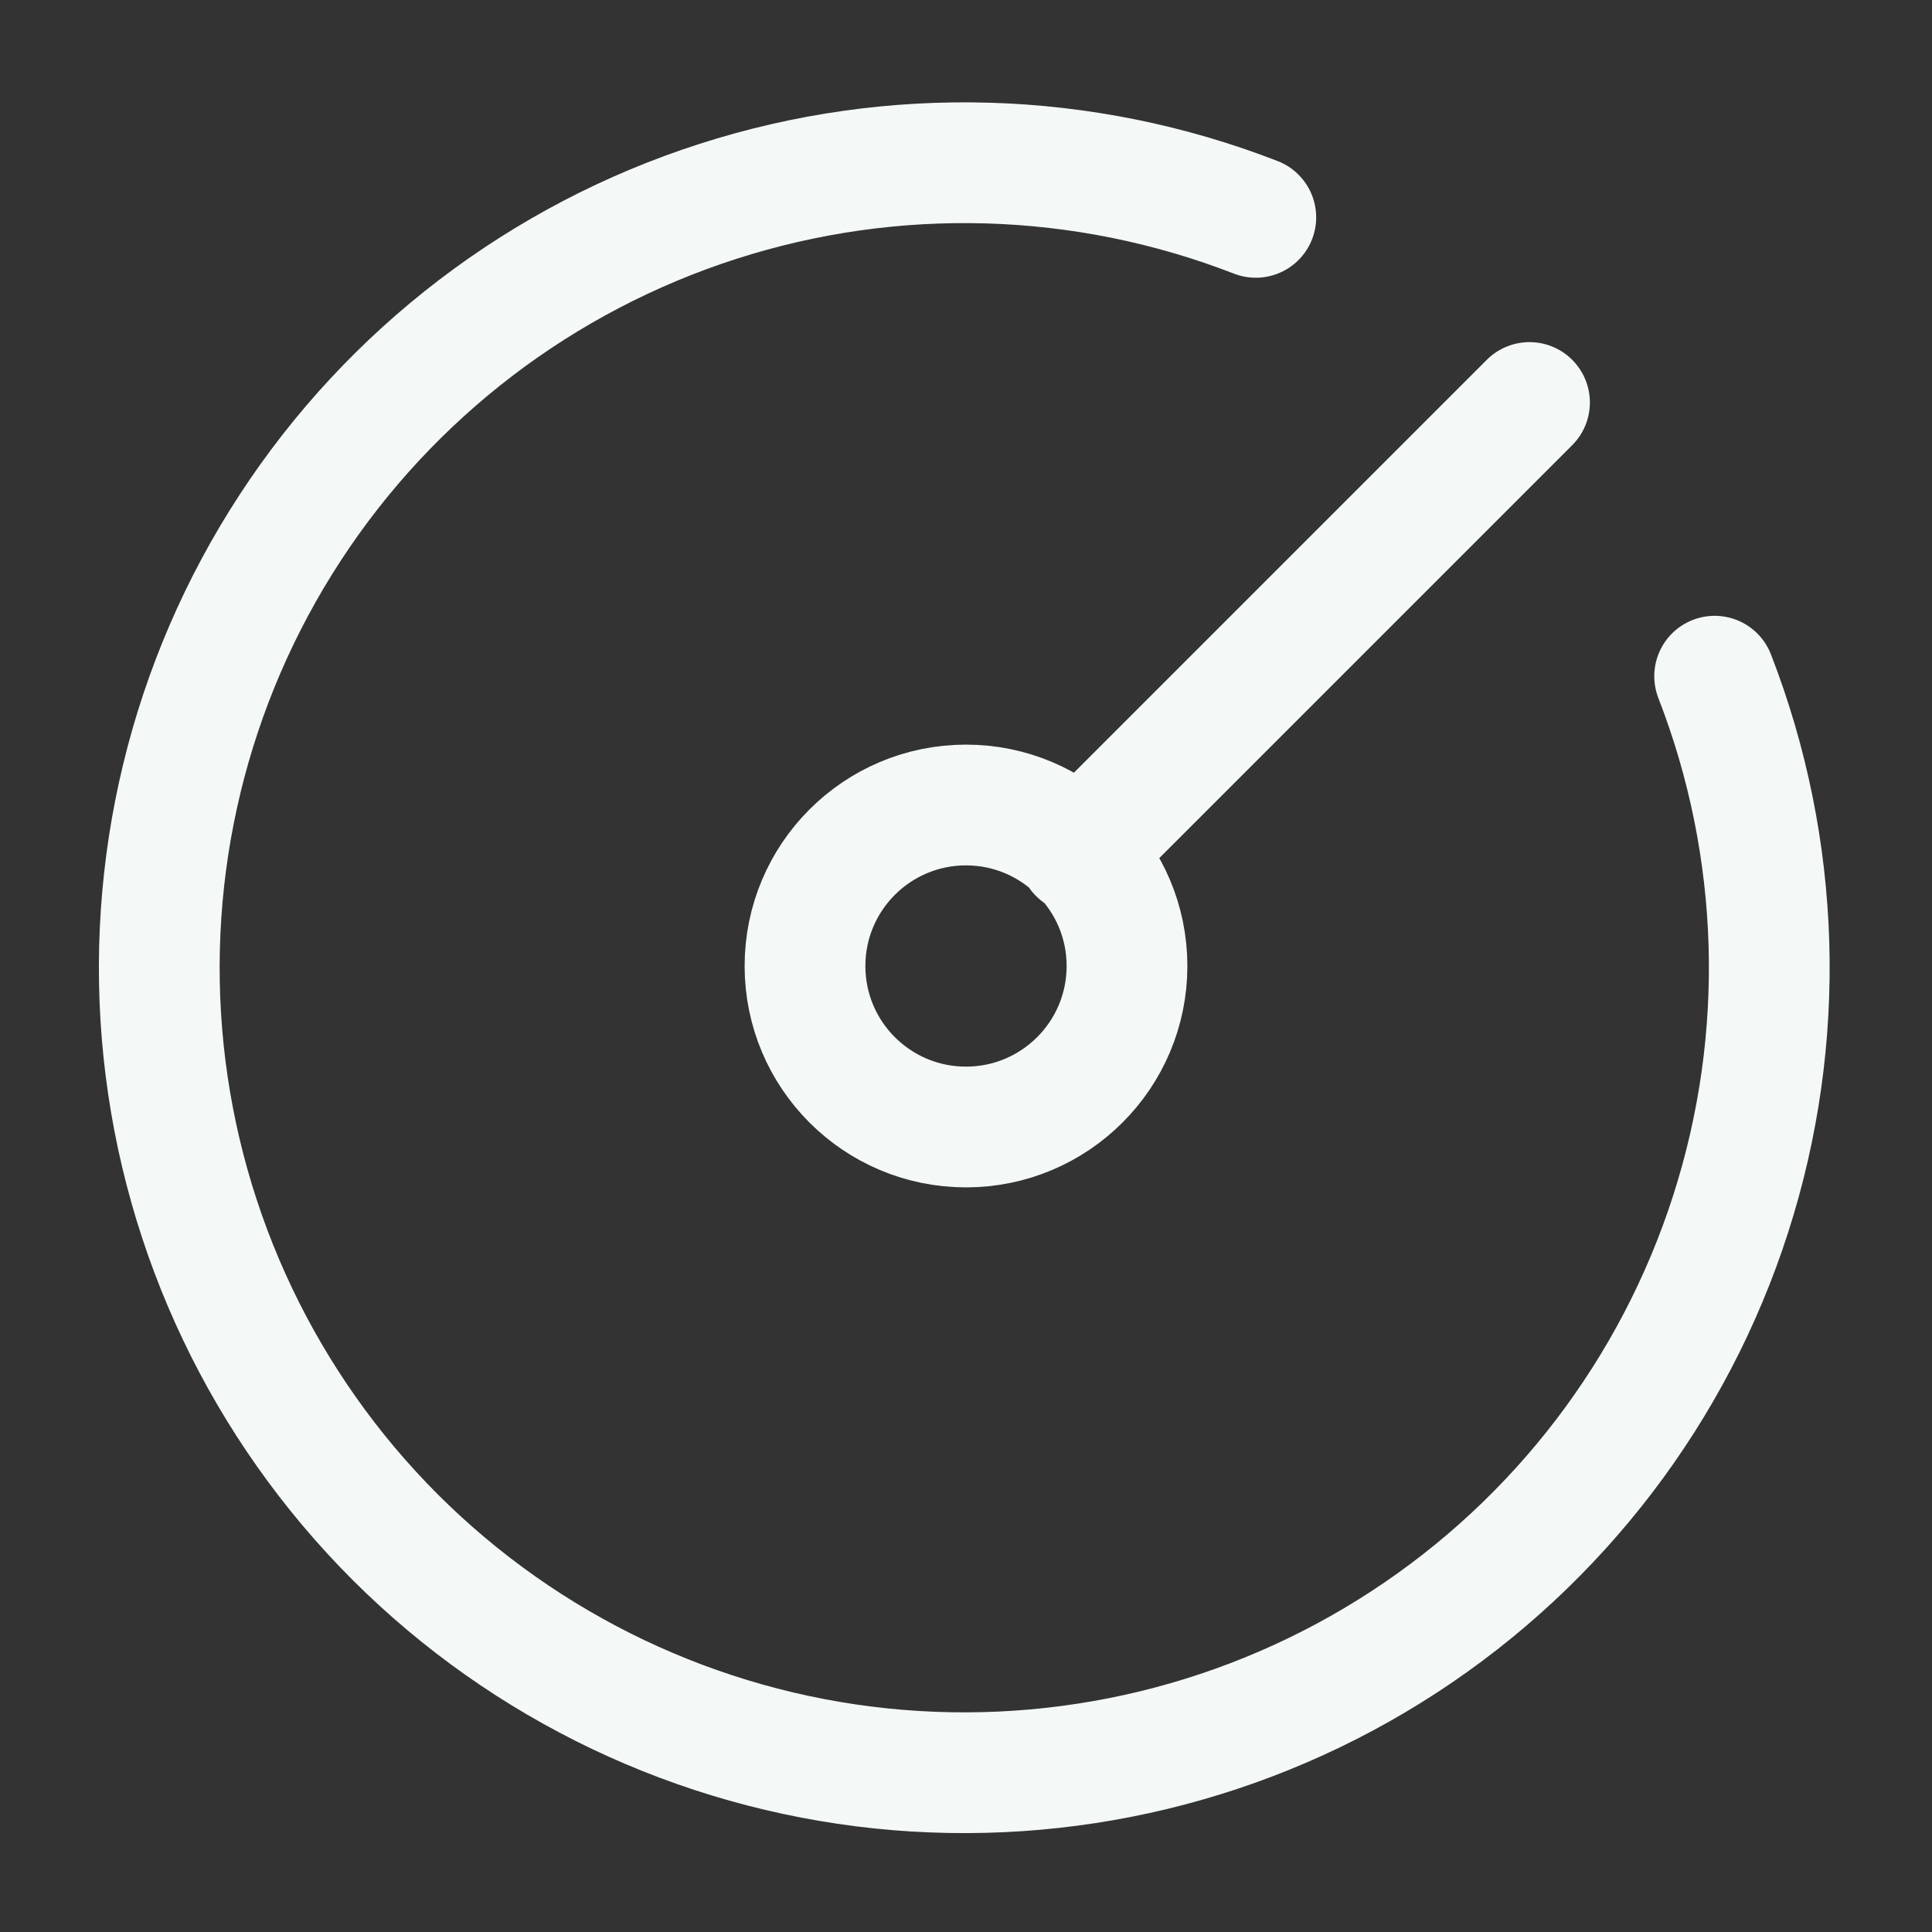 <svg width="24" height="24" viewBox="0 0 24 24" fill="none" xmlns="http://www.w3.org/2000/svg">
<rect x="0" y="0" width="24" height="24" fill="#333333" stroke="none"/>
<path d="M15.6 2.7C13.461 1.869 11.101 1.799 8.917 2.502C6.733 3.204 4.856 4.636 3.603 6.558C2.349 8.48 1.795 10.774 2.032 13.057C2.27 15.339 3.285 17.47 4.907 19.093C6.53 20.715 8.661 21.73 10.943 21.968C13.226 22.205 15.52 21.651 17.442 20.397C19.364 19.144 20.796 17.267 21.498 15.083C22.201 12.899 22.131 10.539 21.3 8.4M13.4 10.6L19 5M14 12C14 13.105 13.104 14 12 14C10.895 14 10 13.105 10 12C10 10.896 10.895 10 12 10C13.104 10 14 10.896 14 12Z" stroke="#F4F9F8" stroke-width="1.5" stroke-linecap="round" stroke-linejoin="round"/>
</svg>
